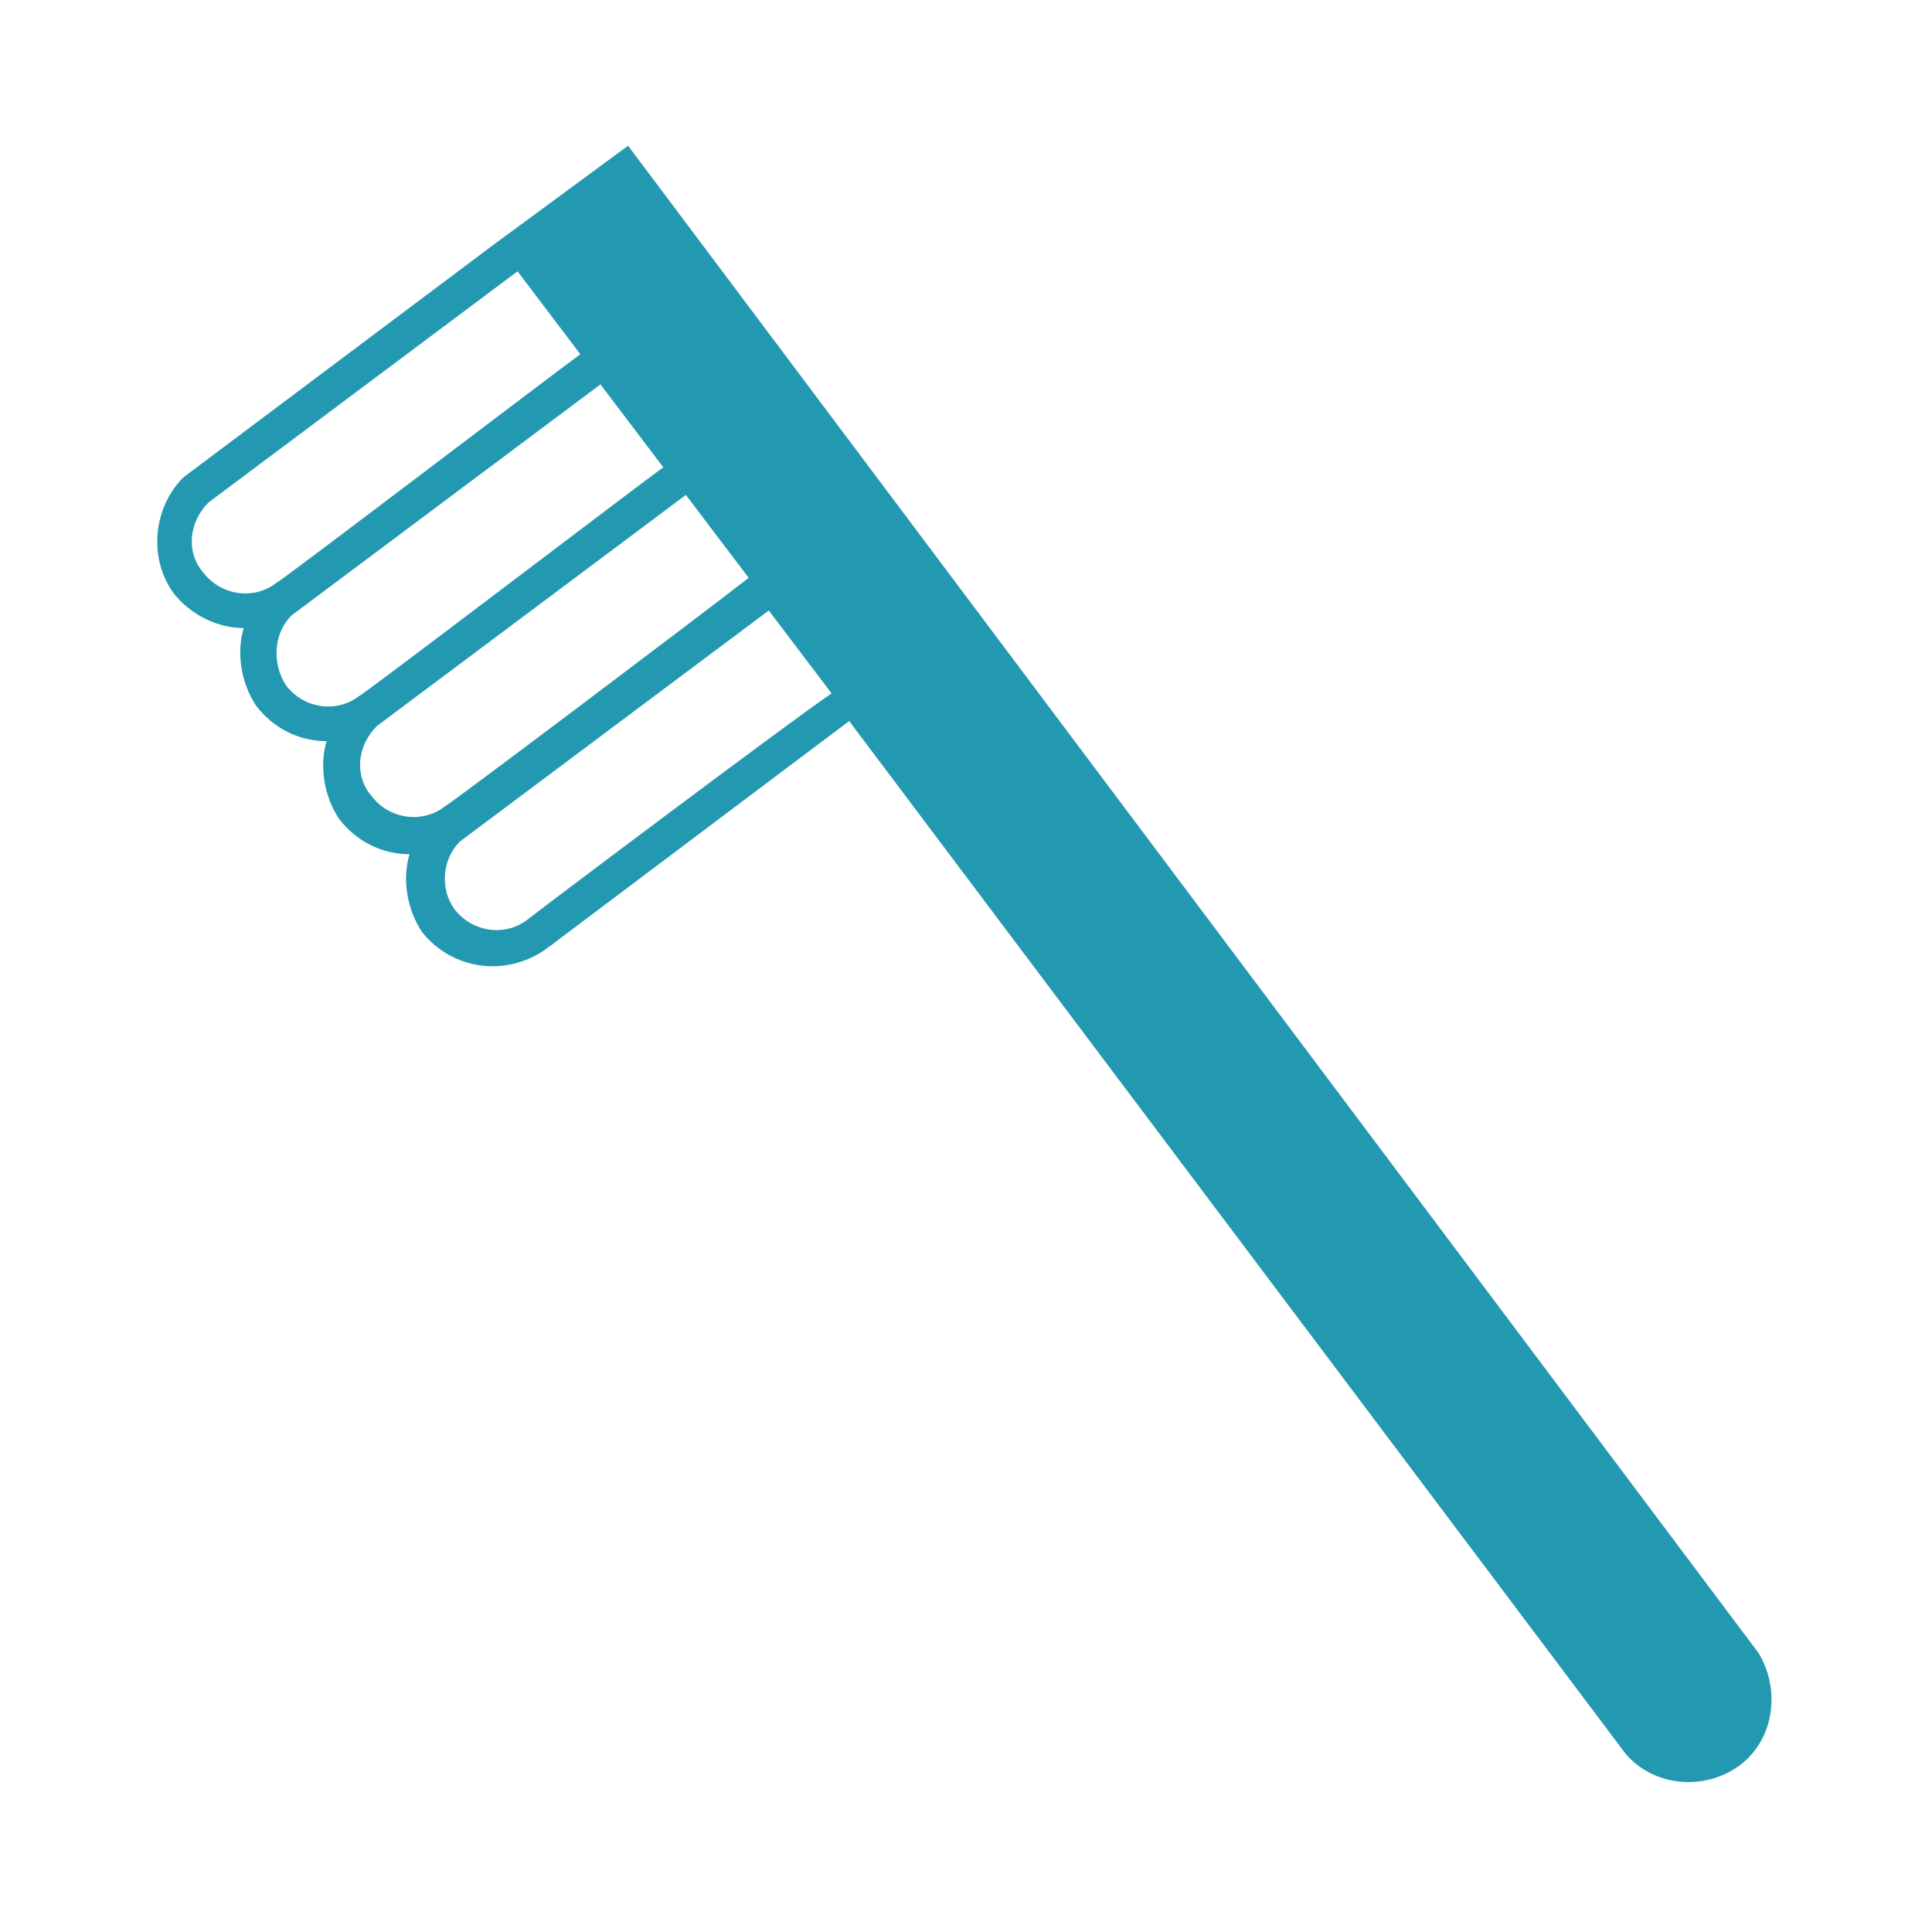 <?xml version="1.0" encoding="utf-8"?>
<!-- Generator: Adobe Illustrator 26.2.1, SVG Export Plug-In . SVG Version: 6.00 Build 0)  -->
<svg version="1.1" id="レイヤー_1" xmlns="http://www.w3.org/2000/svg" xmlns:xlink="http://www.w3.org/1999/xlink" x="0px"
	 y="0px" viewBox="0 0 76.9 76.9" style="enable-background:new 0 0 76.9 76.9;" xml:space="preserve">
<style type="text/css">
	.st0{fill:#2399B1;}
</style>
<path class="st0" d="M19.7,9.7L19.7,9.7L7.3,19c-1.2,1.2-1.4,3.2-0.4,4.6C7.6,24.5,8.7,25,9.7,25c-0.3,1-0.1,2.2,0.5,3.1
	c0.7,0.9,1.7,1.4,2.8,1.4c-0.3,1-0.1,2.2,0.5,3.1c0.7,0.9,1.7,1.4,2.8,1.4c-0.3,1-0.1,2.2,0.5,3.1c1.2,1.5,3.3,1.8,4.9,0.7
	c0.1-0.1,0.3-0.2,0.4-0.3l11.7-8.8l30.9,41.1c1.1,1.3,3.1,1.5,4.5,0.5s1.7-3,0.8-4.5l-45-60L19.7,9.7z M8.3,20l12.3-9.2l2.5,3.3
	c-1.5,1.1-12,9.1-12.1,9.1c-0.9,0.7-2.2,0.5-2.9-0.4C7.4,22,7.5,20.8,8.3,20z M11.6,24.5l12.3-9.2l2.5,3.3c-1.5,1.1-12,9.1-12.1,9.1
	c-0.9,0.7-2.2,0.5-2.9-0.4C10.8,26.4,10.9,25.2,11.6,24.5z M15,28.9l12.3-9.2l2.5,3.3c-1.4,1.1-12,9.1-12.1,9.1
	c-0.9,0.7-2.2,0.5-2.9-0.4C14.1,30.9,14.2,29.7,15,28.9z M21,36.6c-0.9,0.7-2.2,0.5-2.9-0.4c-0.6-0.8-0.5-2,0.2-2.7l12.3-9.2
	l2.5,3.3C31.6,28.6,21.1,36.5,21,36.6z"/>
</svg>